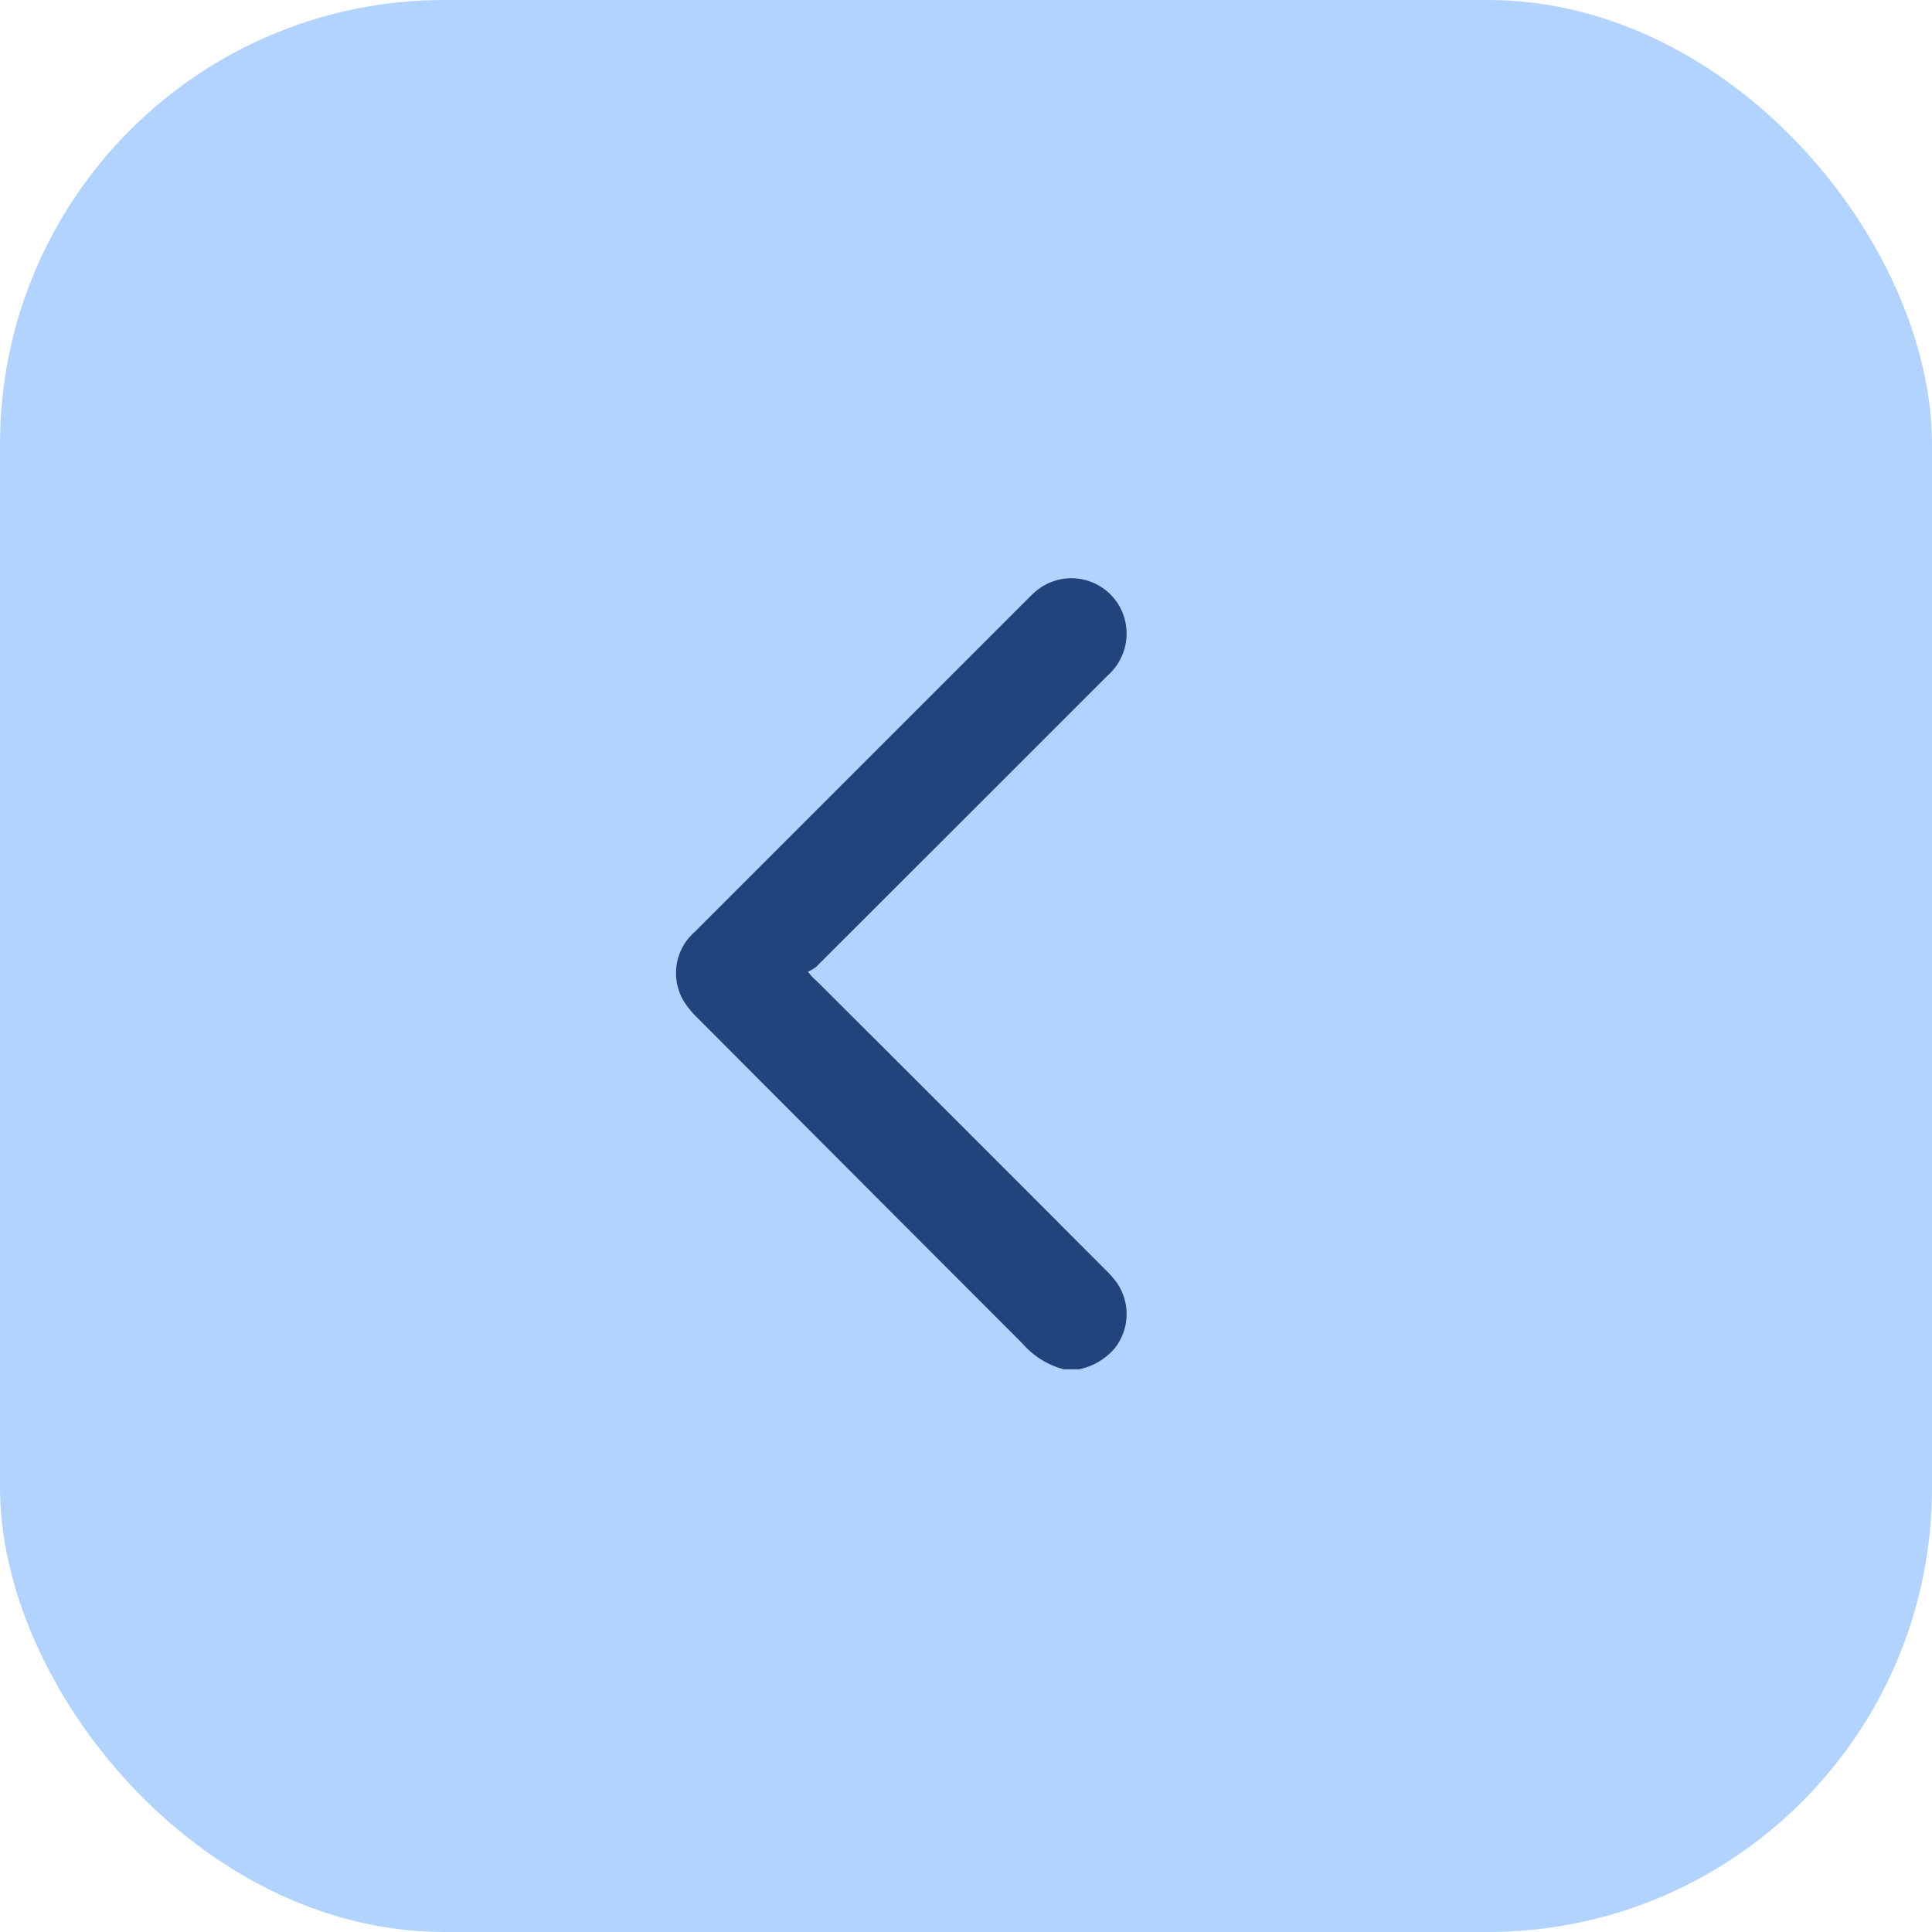 <?xml version="1.0" encoding="UTF-8"?>
<svg xmlns="http://www.w3.org/2000/svg" width="87" height="87" viewBox="0 0 87 87">
  <defs>
    <style>.a{fill:#b3d3ff;}.b{fill:#21447c;}</style>
  </defs>
  <g transform="translate(-160 -4475)">
    <rect class="a" width="87" height="87" rx="20" transform="translate(160 4475)"></rect>
    <g transform="translate(210.734 4501.035) rotate(90)">
      <g transform="translate(0)">
        <path class="b" d="M35.627,2.148A2.861,2.861,0,0,0,34.679.537,2.482,2.482,0,0,0,31.617.523a4.94,4.94,0,0,0-.488.446Q24.623,7.455,18.138,13.961a2.39,2.39,0,0,1-.418.391,1.54,1.54,0,0,0-.209-.363Q10.962,7.431,4.4.872A2.523,2.523,0,0,0,1.673.14,2.486,2.486,0,0,0,.467,3.933a3.467,3.467,0,0,0,.363.418q7.552,7.552,15.1,15.1a2.465,2.465,0,0,0,3.138.481,3.9,3.9,0,0,0,.7-.572Q27.1,12.054,34.441,4.714a3.755,3.755,0,0,0,1.185-1.876Z"></path>
      </g>
    </g>
  </g>
</svg>
